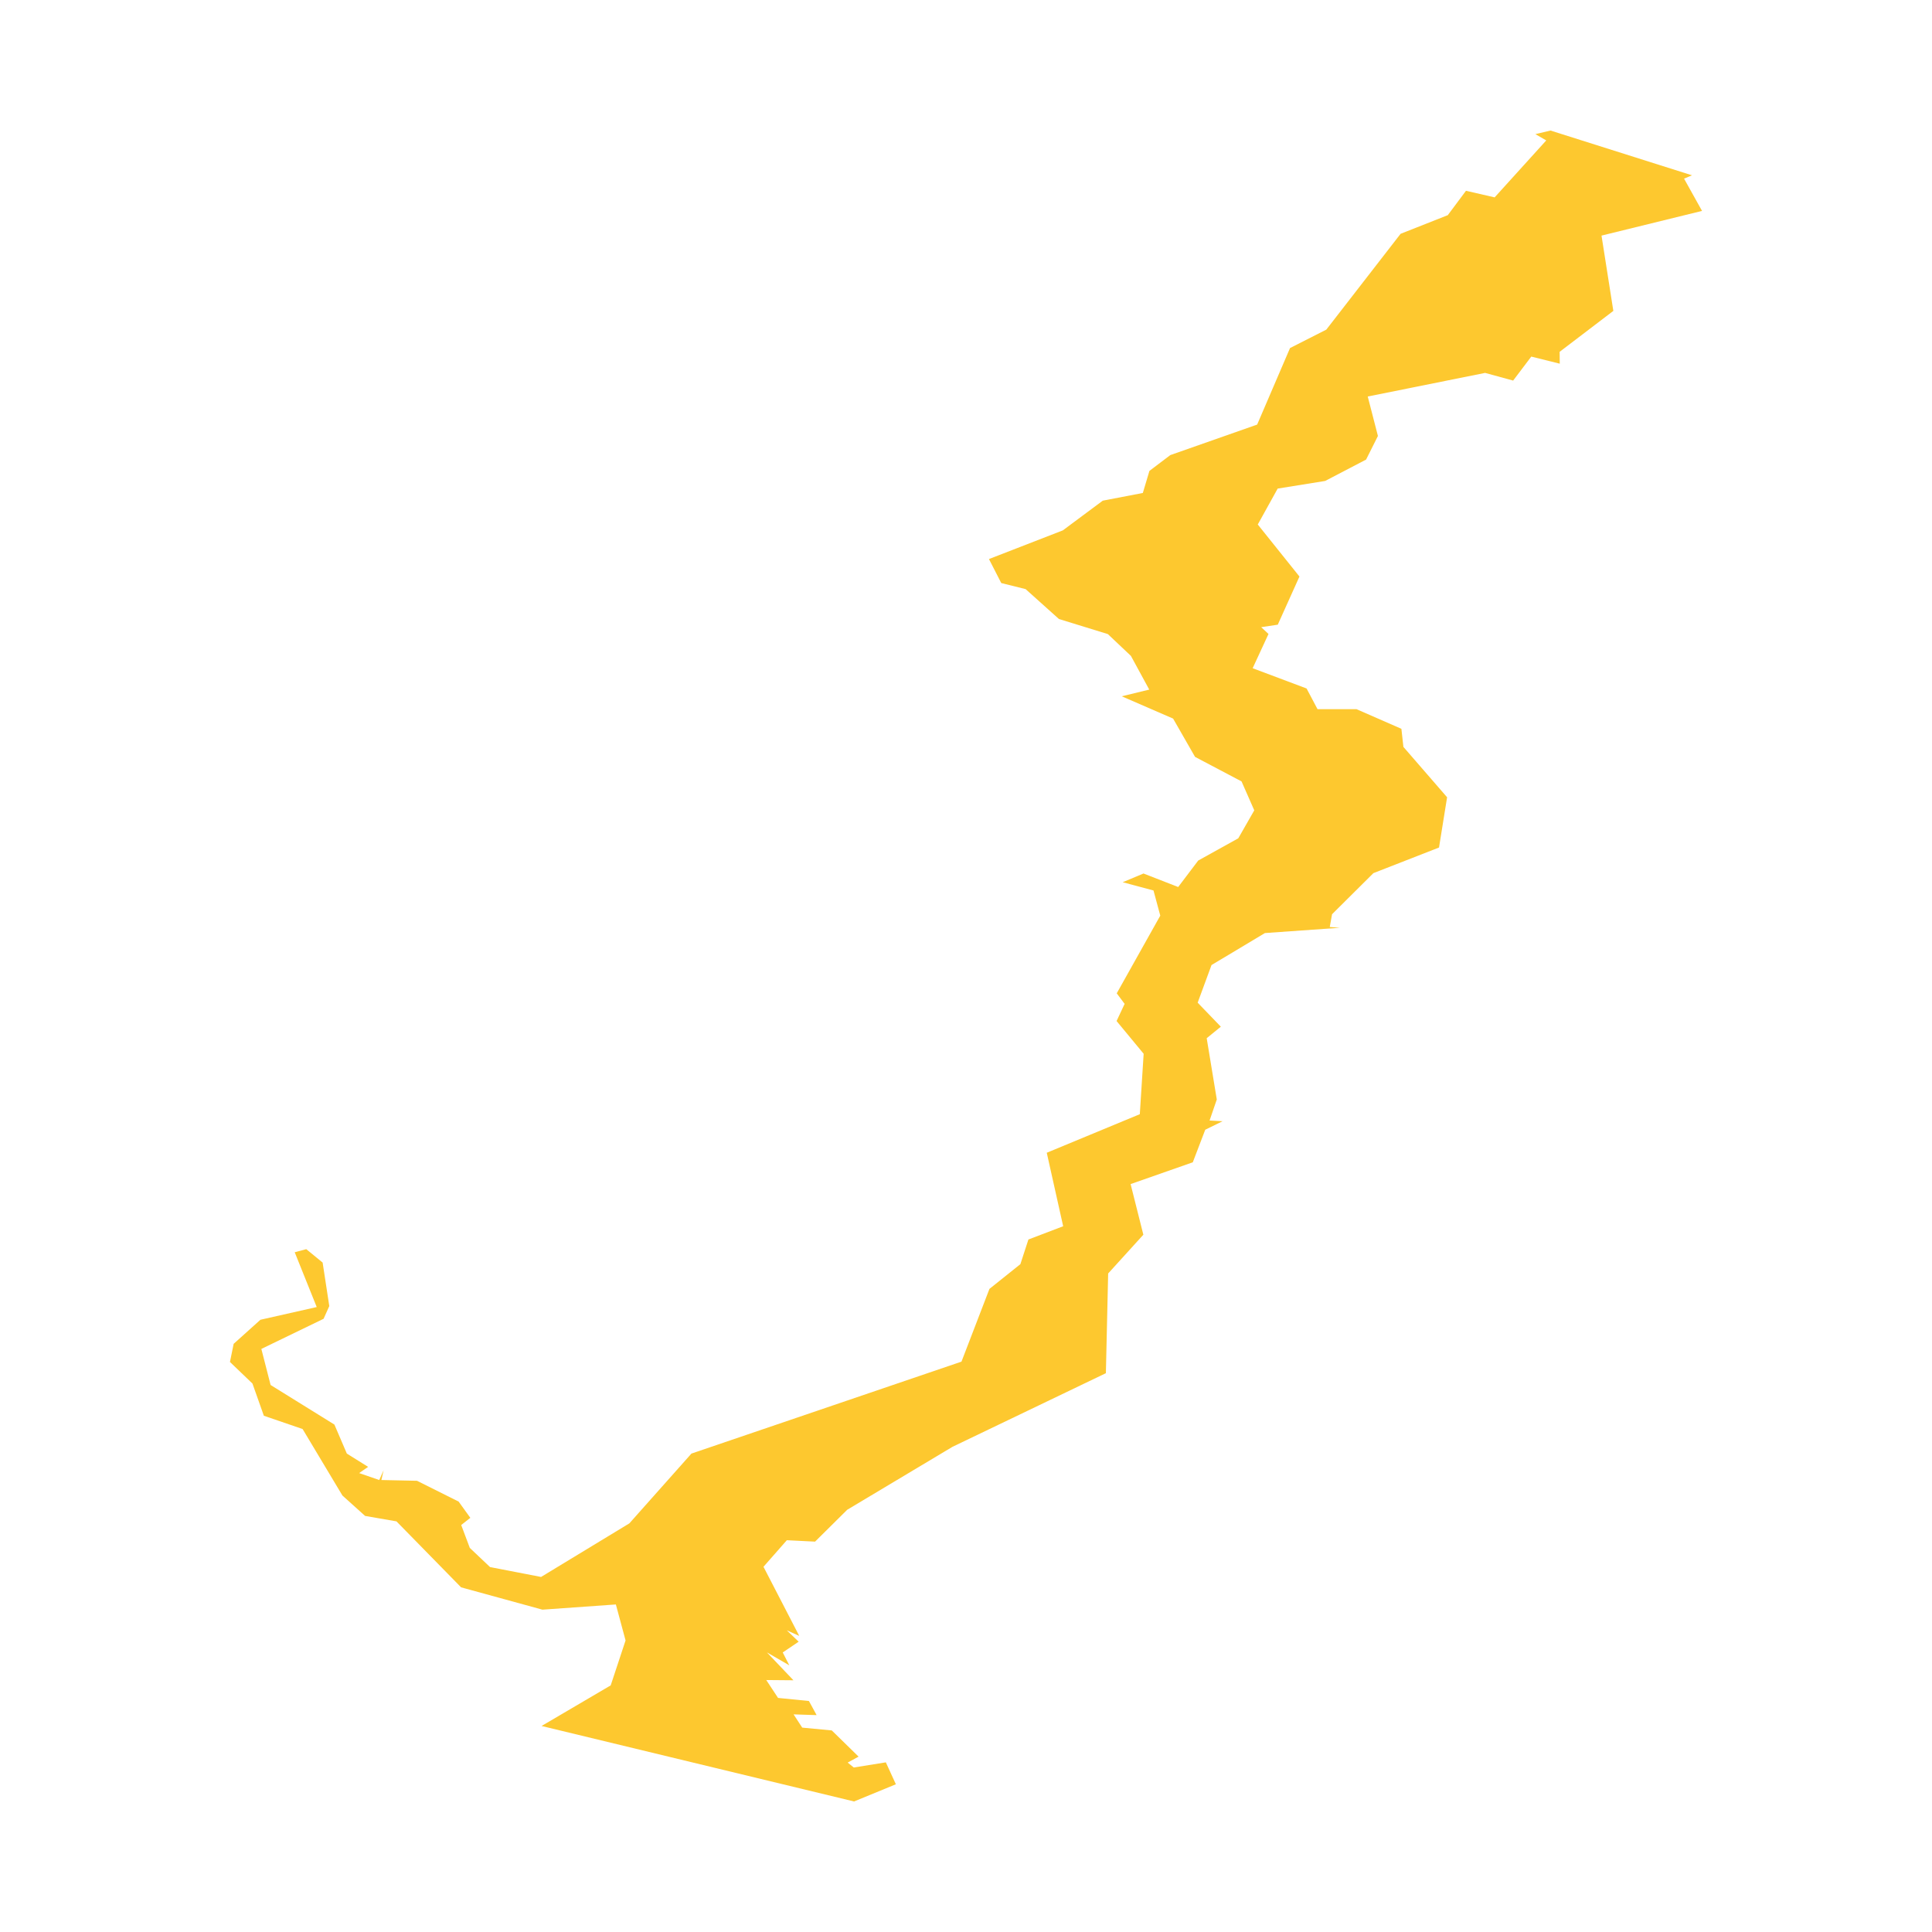 <svg xmlns="http://www.w3.org/2000/svg" fill="#fdc82f80" width="256" height="256" viewBox="-20 -20 265.536 296"><path d="M202.32,0 223.995,6.858 222.781,7.37 225.536,12.313 210.135,16.096 211.946,27.634 203.718,33.902 203.737,35.72 199.374,34.631 196.595,38.308 192.3,37.132 174.318,40.75 175.878,46.791 174.065,50.413 167.793,53.686 160.52,54.855 157.47,60.359 163.856,68.33 160.534,75.708 157.995,76.087 159.114,77.129 156.685,82.377 164.945,85.479 166.625,88.653 172.593,88.65 179.475,91.661 179.782,94.431 186.476,102.149 185.239,109.848 175.186,113.772 168.852,120.066 168.5,122.024 170.063,122.141 158.566,122.953 150.383,127.854 148.261,133.619 151.81,137.298 149.645,139.063 151.192,148.45 150.086,151.674 152.079,151.783 149.423,153.084 147.515,158.073 137.987,161.413 139.94,169.169 134.548,175.107 134.199,190.385 110.694,201.667 94.567,211.311 89.643,216.191 85.319,215.976 81.741,220.045 87.22,230.637 85.313,229.781 87.129,231.523 84.69,233.171 85.697,235.144 82.268,233.162 86.331,237.433 82.168,237.397 83.971,240.137 88.703,240.61 89.882,242.773 86.35,242.656 87.677,244.688 92.205,245.117 96.31,249.132 94.639,250.042 95.575,250.797 100.487,250.008 102.024,253.367 95.619,256 47.741,244.437 58.333,238.215 60.61,231.331 59.125,225.818 47.874,226.615 35.411,223.195 25.51,213.087 20.706,212.254 17.228,209.124 11.129,198.94 5.193,196.905 3.447,191.972 0,188.667 0.565,185.888 4.668,182.2 13.293,180.252 9.921,171.858 11.691,171.383 14.198,173.437 15.218,180.104 14.344,182.052 4.81,186.667 6.227,192.194 16.003,198.259 17.908,202.704 21.167,204.737 19.793,205.688 22.87,206.752 23.545,205.253 23.199,206.753 28.657,206.869 35.032,210.054 36.828,212.544 35.43,213.646 36.746,217.154 39.848,220.091 47.664,221.603 61.192,213.394 70.702,202.702 112.075,188.615 116.359,177.472 121.101,173.678 122.33,169.902 127.656,167.872 125.141,156.612 139.397,150.705 139.986,141.447 135.838,136.43 137.07,133.802 135.863,132.186 142.533,120.283 141.494,116.428 136.776,115.165 139.962,113.829 145.276,115.899 148.344,111.844 154.483,108.436 156.934,104.151 154.984,99.719 147.86,95.962 144.498,90.095 136.627,86.678 140.844,85.652 138.034,80.489 134.503,77.149 127.008,74.839 121.899,70.256 118.17,69.329 116.285,65.652 127.601,61.26 133.722,56.707 139.86,55.528 140.871,52.146 144.068,49.725 157.376,45.05 162.412,33.326 167.969,30.503 179.352,15.821 186.581,12.966 189.369,9.23 193.761,10.239 201.667,1.513 200.004,0.55 202.32,0Z"/></svg>